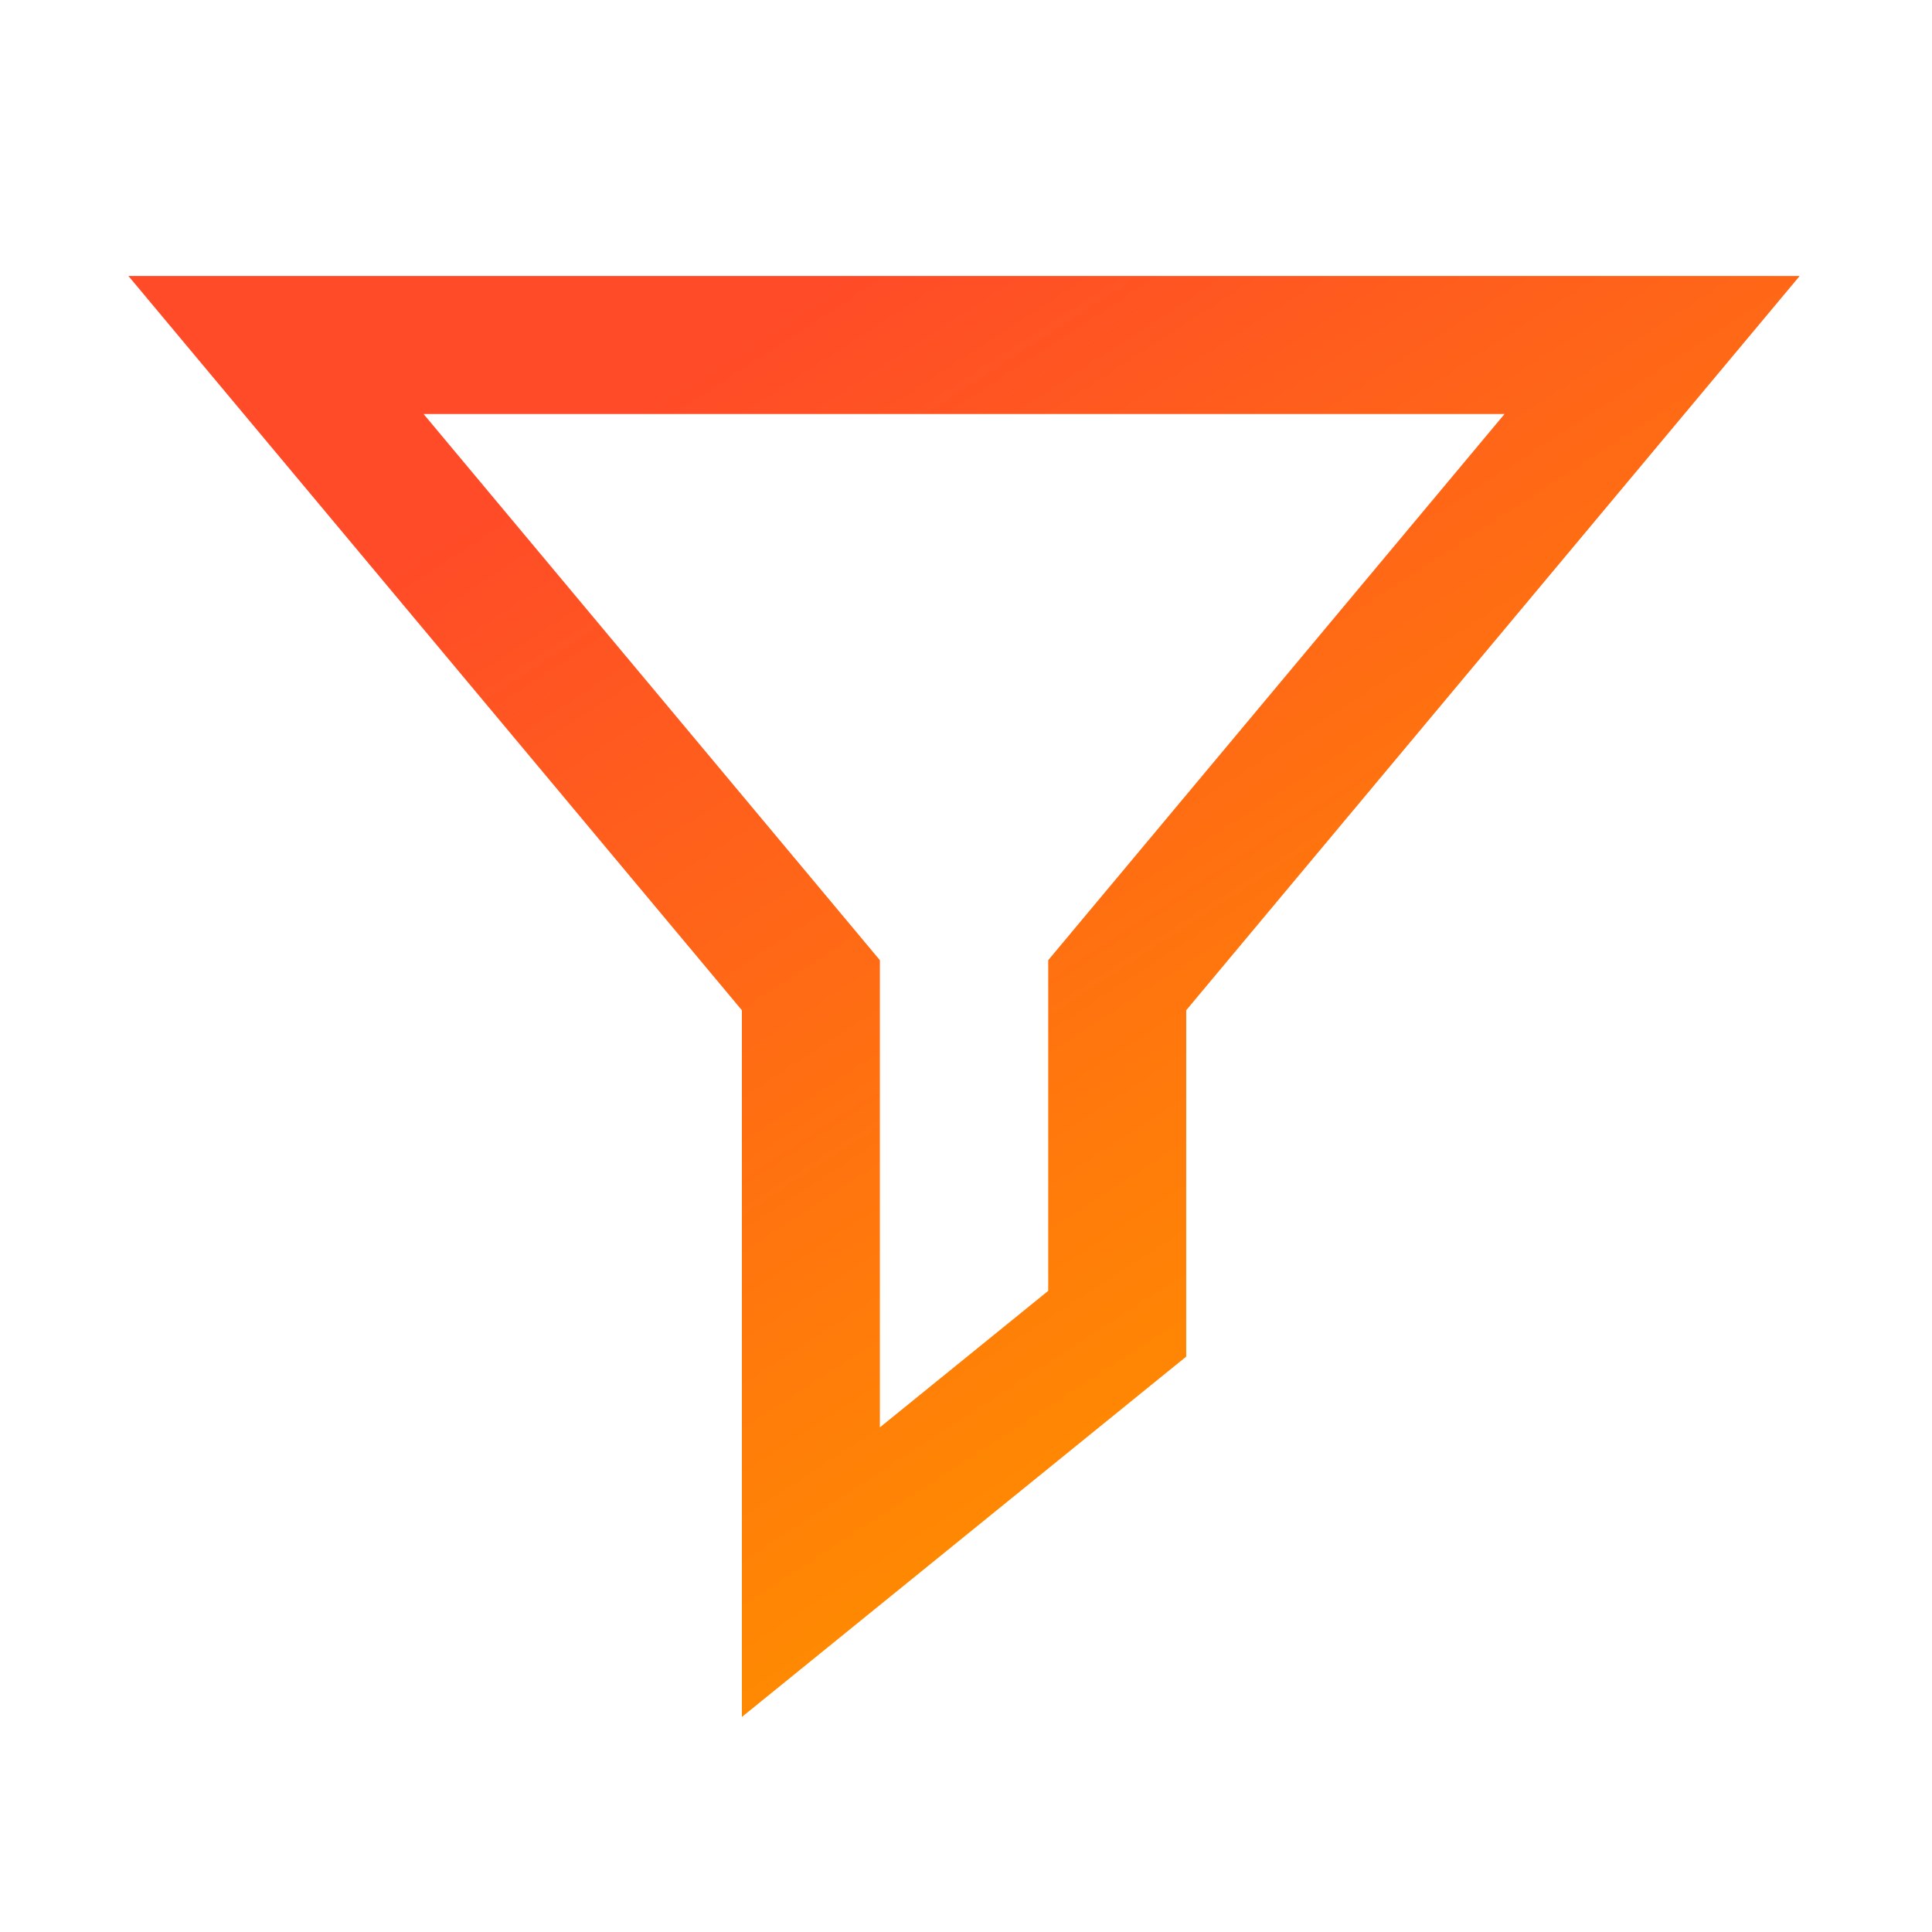 <svg width="56" height="56" viewBox="0 0 56 56" fill="none" xmlns="http://www.w3.org/2000/svg">
<path d="M47.887 10H8L23.504 28.557V45.57L32.383 38.369V28.557L47.887 10Z" stroke="url(#paint0_linear_27_10)" stroke-width="4" stroke-miterlimit="10"/>
<defs>
<linearGradient id="paint0_linear_27_10" x1="8" y1="18.508" x2="27.009" y2="47.774" gradientUnits="userSpaceOnUse">
<stop stop-color="#FF4B28"/>
<stop offset="1" stop-color="#FF8C00"/>
</linearGradient>
</defs>
</svg>
